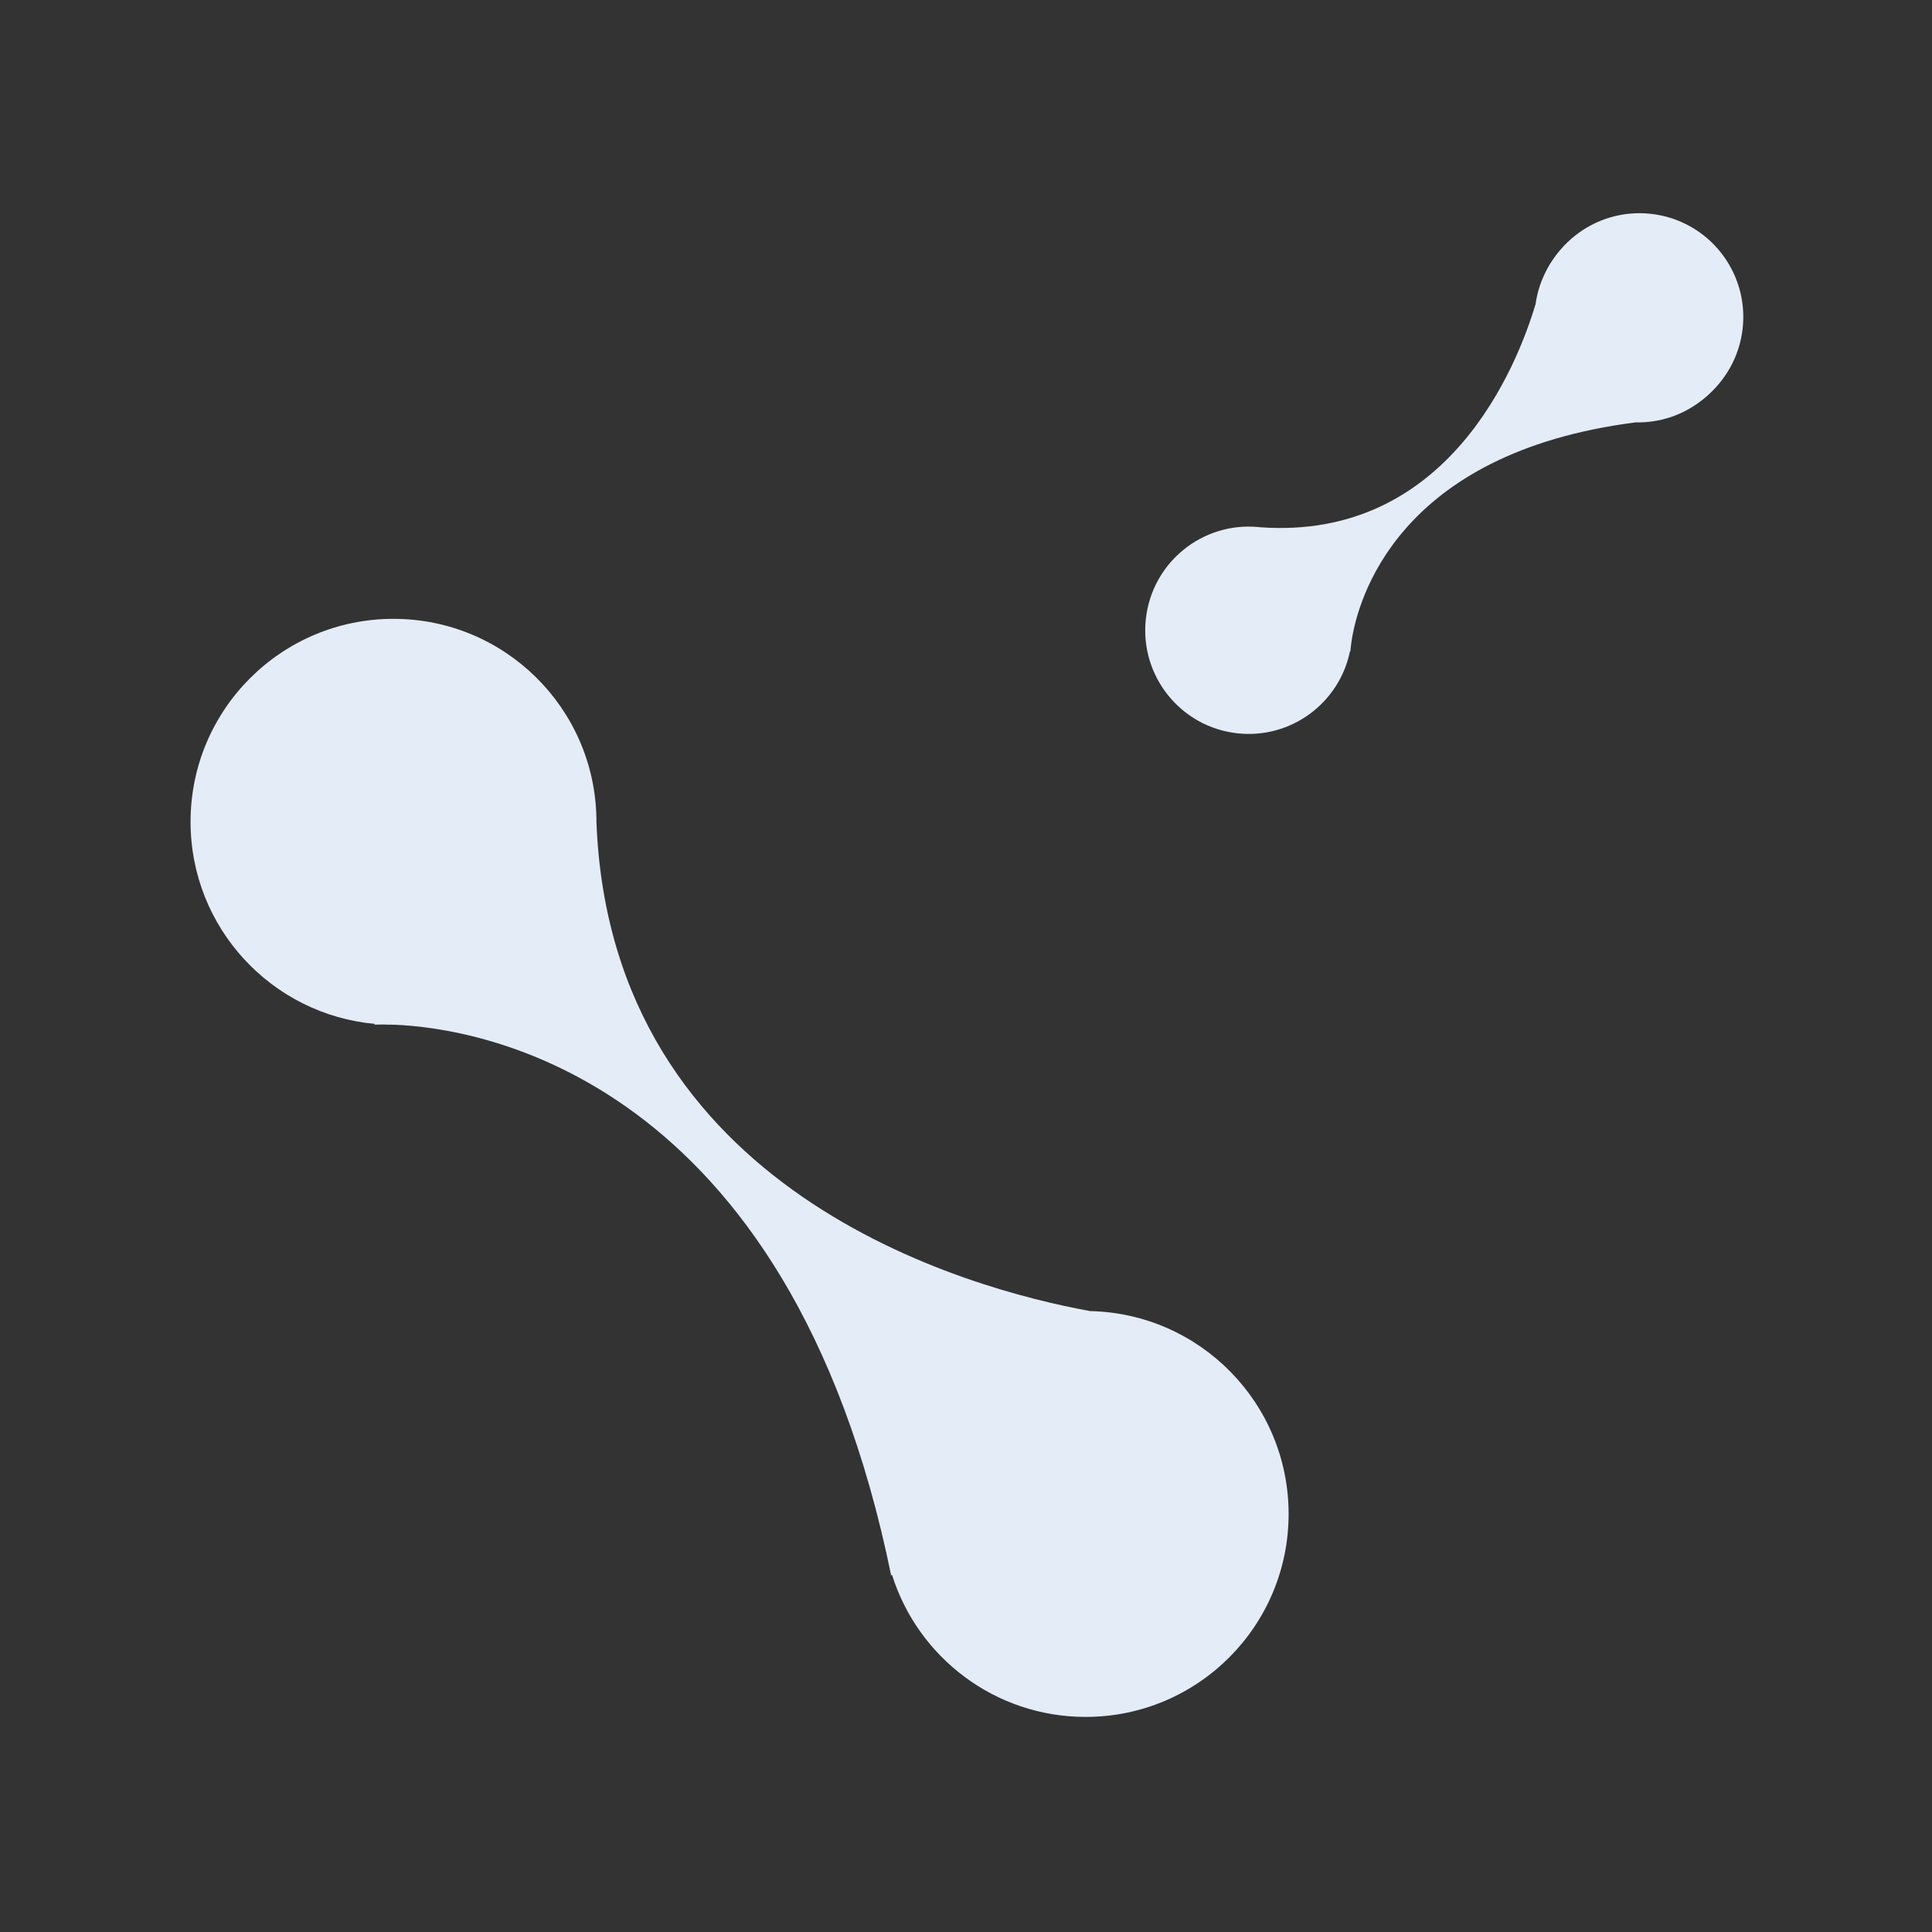 <?xml version="1.0" encoding="UTF-8"?> <svg xmlns="http://www.w3.org/2000/svg" width="244" height="244" viewBox="0 0 244 244" fill="none"><rect x="0" y="0" width="244" height="244" fill="#333333" stroke="none"/> <path fill-rule="evenodd" clip-rule="evenodd" d="M49.696 78.156C63.71 78.156 75.097 89.403 75.323 103.363L75.326 103.787C77.097 150.588 122.284 162.781 137.678 165.582C151.572 165.881 162.744 177.238 162.744 191.205C162.744 205.361 151.269 216.836 137.114 216.836C125.631 216.836 115.912 209.285 112.652 198.878L112.551 198.986C99.624 135.668 60.236 129.835 49.81 129.416L49.696 129.417C49.276 129.417 48.859 129.407 48.444 129.387C47.673 129.387 47.255 129.417 47.255 129.417L47.37 129.313C34.305 128.138 24.066 117.158 24.066 103.787C24.066 89.631 35.541 78.156 49.696 78.156Z" fill="#E4ECF7"></path> <path fill-rule="evenodd" clip-rule="evenodd" d="M217.061 32.071C221.573 37.715 220.664 45.953 215.032 50.473C212.542 52.472 209.545 53.409 206.587 53.344L206.584 53.343C176.35 57.202 171.466 75.859 170.692 80.976C170.691 80.995 170.689 81.016 170.686 81.037C170.663 81.252 170.634 81.465 170.6 81.676C170.557 82.064 170.55 82.276 170.55 82.276L170.503 82.212C169.176 88.779 163.04 93.361 156.266 92.611C149.093 91.817 143.922 85.348 144.714 78.162C145.499 71.047 151.835 65.897 158.92 66.565L159.135 66.587C182.93 68.312 191.642 46.088 193.93 38.415C194.38 35.232 195.994 32.207 198.697 30.038C204.328 25.518 212.551 26.429 217.061 32.071Z" fill="#E4ECF7"></path> <path fill-rule="evenodd" clip-rule="evenodd" d="M208.502 27.006C215.696 27.801 220.883 34.277 220.088 41.471C219.293 48.664 212.818 53.851 205.624 53.056C198.431 52.262 193.243 45.786 194.038 38.592C194.833 31.399 201.309 26.211 208.502 27.006Z" fill="#E4ECF7"></path> </svg> 